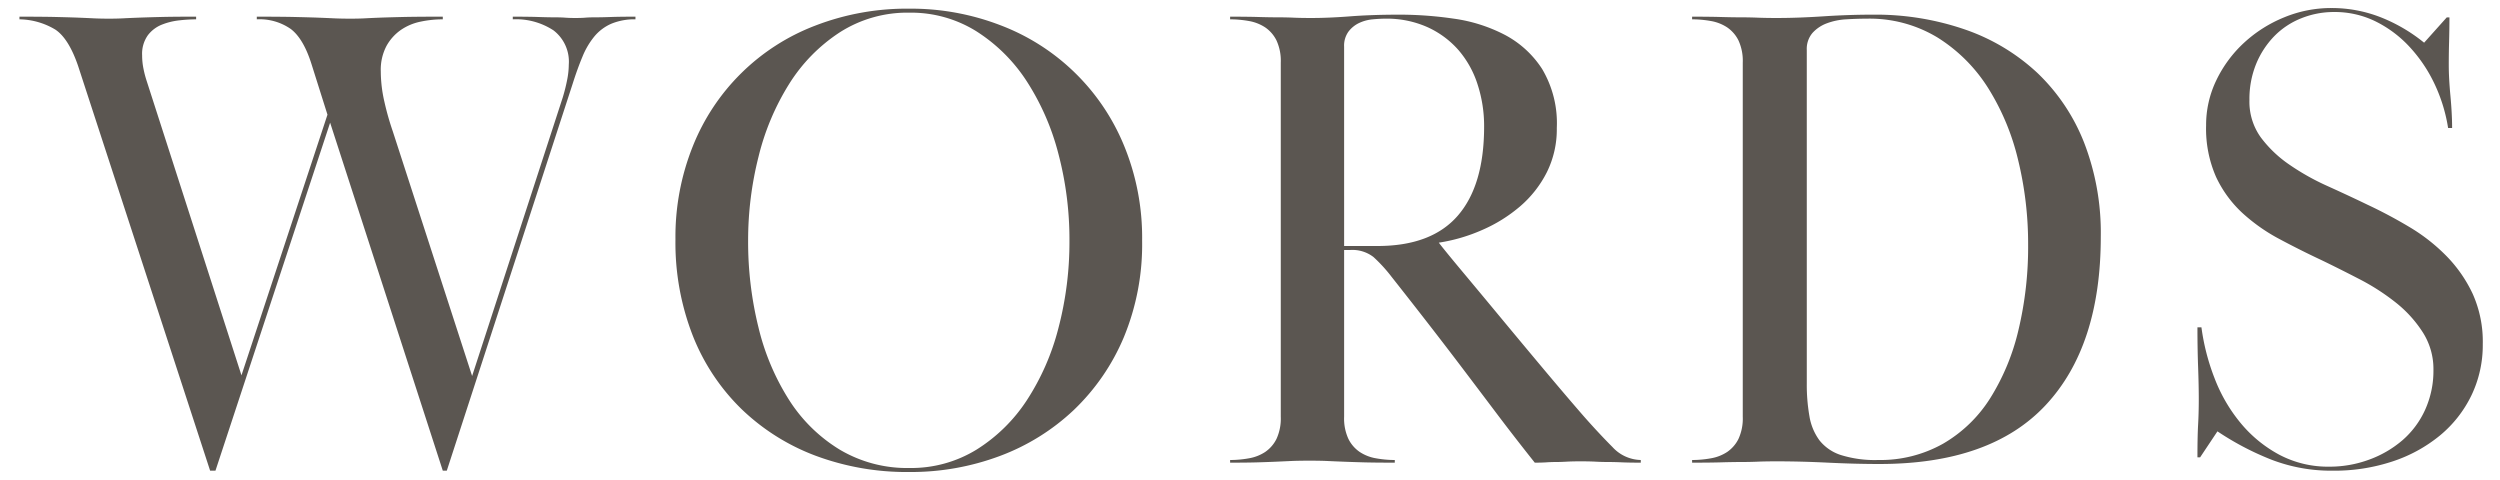 <svg xmlns="http://www.w3.org/2000/svg" viewBox="0 0 375 72"><defs><style>.a{fill:#5b5651;}</style></defs><path class="a" d="M2.918,2.5q3.5,0,5.55.05t3.351.1q1.3.053,2.25.1t2.25.05q1.2,0,2.149-.05t2.25-.1q1.3-.048,3.3-.1t5.4-.05v.4a23.47,23.47,0,0,0-2.5.151,9.941,9.941,0,0,0-2.649.649,4.931,4.931,0,0,0-2.1,1.6,4.79,4.79,0,0,0-.849,3,10.043,10.043,0,0,0,.2,2,15.665,15.665,0,0,0,.5,1.9l14.2,44.1,12.9-39.1-2.4-7.6q-1.2-3.8-3.1-5.25a8.2,8.2,0,0,0-5.1-1.451V2.5q3.6,0,5.75.05t3.5.1q1.349.053,2.349.1t2.4.05q1.3,0,2.2-.05c.6-.033,1.333-.066,2.2-.1s2.016-.065,3.45-.1,3.451-.05,6.05-.05v.4a16.1,16.1,0,0,0-3.349.351A8.048,8.048,0,0,0,60.118,4.5a7.132,7.132,0,0,0-2.15,2.4,7.644,7.644,0,0,0-.85,3.8,20.579,20.579,0,0,0,.55,4.6,41.015,41.015,0,0,0,1.25,4.4l11.9,36.7,13.6-41.8a26.778,26.778,0,0,0,.7-2.851,12.136,12.136,0,0,0,.2-2.05,5.909,5.909,0,0,0-2.3-5.149,10.248,10.248,0,0,0-6.1-1.651V2.5q2.4,0,3.851.05t2.4.05q.95,0,1.6.049c.432.035.949.05,1.55.05s1.1-.015,1.5-.05.9-.049,1.5-.049,1.365-.016,2.3-.05,2.166-.05,3.7-.05v.4a9.029,9.029,0,0,0-3.6.651,6.854,6.854,0,0,0-2.55,1.9,11.737,11.737,0,0,0-1.8,3.051q-.75,1.8-1.45,4l-18.9,58.1h-.6l-16.9-52.2-17.2,52.2h-.8L11.718,9.9q-1.4-4.1-3.4-5.45a10.719,10.719,0,0,0-5.4-1.55Zm133.5-1.2a37.325,37.325,0,0,1,13.551,2.45,32.489,32.489,0,0,1,18.6,18,36.249,36.249,0,0,1,2.75,14.351,36.408,36.408,0,0,1-2.75,14.5,32.479,32.479,0,0,1-7.5,10.9,32.824,32.824,0,0,1-11.1,6.9,38.01,38.01,0,0,1-13.551,2.4,39.157,39.157,0,0,1-14.1-2.45,32.4,32.4,0,0,1-11.1-7,31.449,31.449,0,0,1-7.3-11,38.334,38.334,0,0,1-2.6-14.451,36.474,36.474,0,0,1,2.6-13.95,32.051,32.051,0,0,1,18.35-18.1A38.134,38.134,0,0,1,136.417,1.3Zm0,.6A18.781,18.781,0,0,0,125.968,4.85a25.162,25.162,0,0,0-7.6,7.75,37.179,37.179,0,0,0-4.6,10.95,51.121,51.121,0,0,0-1.55,12.55,53.376,53.376,0,0,0,1.55,13,35.786,35.786,0,0,0,4.6,10.9,23.459,23.459,0,0,0,7.6,7.45,19.781,19.781,0,0,0,10.449,2.75,18.717,18.717,0,0,0,10.051-2.75,24.594,24.594,0,0,0,7.55-7.4,36.237,36.237,0,0,0,4.75-10.851,50.783,50.783,0,0,0,1.649-13.1,50.381,50.381,0,0,0-1.649-13,36.952,36.952,0,0,0-4.75-10.9,24.948,24.948,0,0,0-7.55-7.5A18.5,18.5,0,0,0,136.417,1.9Zm48.1.6q2.6,0,4.25.05t2.9.05q1.249,0,2.351.049c.732.035,1.633.05,2.7.05q2.6,0,5.85-.25t7.45-.25a56.137,56.137,0,0,1,8.05.6,23.6,23.6,0,0,1,7.6,2.4,14.953,14.953,0,0,1,5.651,5.151,15.9,15.9,0,0,1,2.2,8.849,14.46,14.46,0,0,1-1.5,6.651,16.576,16.576,0,0,1-4,5.1,22.491,22.491,0,0,1-5.7,3.55,25.755,25.755,0,0,1-6.5,1.9q1,1.3,3.549,4.35t5.7,6.851q3.148,3.8,6.5,7.8t6.049,7.1q2.3,2.6,4.25,4.551A5.922,5.922,0,0,0,246.117,69v.4q-1.7,0-2.849-.049c-.768-.034-1.45-.05-2.05-.05s-1.218-.016-1.851-.051-1.417-.05-2.349-.05c-.8,0-1.484.018-2.05.05s-1.085.051-1.551.051-.949.016-1.449.05-1.085.049-1.75.049q-3.1-3.9-5.7-7.349t-5.1-6.75q-2.5-3.3-5.1-6.651t-5.6-7.15a22.441,22.441,0,0,0-2.7-2.949,5.169,5.169,0,0,0-3.5-1.051h-.9v25a7.282,7.282,0,0,0,.651,3.351,5.105,5.105,0,0,0,1.7,1.95,6.343,6.343,0,0,0,2.449.949,15.784,15.784,0,0,0,2.8.25v.4q-3,0-4.75-.049t-3-.1c-.835-.032-1.617-.065-2.351-.1s-1.633-.049-2.7-.049q-1.7,0-2.75.049t-2.2.1c-.768.035-1.684.067-2.75.1s-2.468.049-4.2.049V69a15.8,15.8,0,0,0,2.8-.25,6.36,6.36,0,0,0,2.45-.949,5.122,5.122,0,0,0,1.7-1.95,7.31,7.31,0,0,0,.649-3.351V9.4a7.307,7.307,0,0,0-.649-3.349,5.129,5.129,0,0,0-1.7-1.95,6.41,6.41,0,0,0-2.45-.951,16.085,16.085,0,0,0-2.8-.25Zm17.1,34.4h5q8.1,0,12.05-4.549T222.617,19a20.1,20.1,0,0,0-1-6.4,14.714,14.714,0,0,0-2.9-5.151,13.7,13.7,0,0,0-4.65-3.4,14.955,14.955,0,0,0-6.25-1.25q-.8,0-1.9.1a6.047,6.047,0,0,0-2.05.55,4.323,4.323,0,0,0-1.6,1.3A3.6,3.6,0,0,0,201.617,7Zm52.2-34.4q2.6,0,4.3.05t3,.05c.865,0,1.7.017,2.5.049s1.765.05,2.9.05q3.2,0,7-.25t7.4-.25a41.086,41.086,0,0,1,13.9,2.25,30.41,30.41,0,0,1,10.8,6.5,29.159,29.159,0,0,1,7,10.45,37.468,37.468,0,0,1,2.5,14.1q0,16.4-8.25,25.25T281.916,69.6q-3.6,0-7.7-.2t-7.7-.2q-1.7,0-2.851.05t-2.45.051q-1.3,0-3,.05t-4.4.049V69a15.8,15.8,0,0,0,2.8-.25,6.36,6.36,0,0,0,2.45-.949,5.13,5.13,0,0,0,1.7-1.95,7.31,7.31,0,0,0,.649-3.351V9.4a7.307,7.307,0,0,0-.649-3.349,5.138,5.138,0,0,0-1.7-1.95,6.41,6.41,0,0,0-2.45-.951,16.085,16.085,0,0,0-2.8-.25Zm17.2,55a27.344,27.344,0,0,0,.4,4.95,8.379,8.379,0,0,0,1.5,3.6,6.716,6.716,0,0,0,3.2,2.2,17.064,17.064,0,0,0,5.6.75,19.164,19.164,0,0,0,9.75-2.449,20.507,20.507,0,0,0,7.051-6.8,33.665,33.665,0,0,0,4.25-10.25,53.632,53.632,0,0,0,1.449-12.8,53.006,53.006,0,0,0-1.5-12.7,35.835,35.835,0,0,0-4.5-10.8,24.015,24.015,0,0,0-7.55-7.55A19.652,19.652,0,0,0,280.017,2.8q-1.5,0-3.1.1a9.767,9.767,0,0,0-2.9.6,5.452,5.452,0,0,0-2.15,1.449,3.683,3.683,0,0,0-.85,2.551Zm96.349-51.35Q367.314,8,367.316,9.8q0,1.9.25,4.6t.25,4.8h-.6a24.188,24.188,0,0,0-2.149-6.849,21.824,21.824,0,0,0-3.8-5.5,17.5,17.5,0,0,0-5.051-3.7,13.869,13.869,0,0,0-6.1-1.349,13.085,13.085,0,0,0-4.951.95,11.681,11.681,0,0,0-4.049,2.7,13.118,13.118,0,0,0-2.7,4.151,13.906,13.906,0,0,0-1,5.4,9.153,9.153,0,0,0,1.7,5.6,18.008,18.008,0,0,0,4.3,4.1,35.933,35.933,0,0,0,5.7,3.2q3.1,1.4,6,2.8,3.2,1.5,6.3,3.351a27.437,27.437,0,0,1,5.55,4.349,20.555,20.555,0,0,1,3.95,5.7,17.507,17.507,0,0,1,1.5,7.5,17.394,17.394,0,0,1-1.7,7.7,17.907,17.907,0,0,1-4.7,6,22.1,22.1,0,0,1-7.1,3.9,27.713,27.713,0,0,1-9,1.4,24.929,24.929,0,0,1-9.2-1.651,42.591,42.591,0,0,1-8.1-4.25l-2.6,3.9h-.4q0-3.1.1-4.9t.1-3.8q0-2.1-.1-4.849t-.1-5.95h.6a33,33,0,0,0,1.95,7.586,23.935,23.935,0,0,0,3.9,6.732,19.431,19.431,0,0,0,5.8,4.773A15.627,15.627,0,0,0,349.415,70a17.066,17.066,0,0,0,5.951-1.053,16.1,16.1,0,0,0,5-2.908,13.312,13.312,0,0,0,3.4-4.562,14.205,14.205,0,0,0,1.25-6.017,10.228,10.228,0,0,0-1.6-5.616,18.282,18.282,0,0,0-4.049-4.462,33.2,33.2,0,0,0-5.451-3.51q-3-1.554-5.7-2.857-3.2-1.5-6.3-3.16a26.792,26.792,0,0,1-5.549-3.9,17.385,17.385,0,0,1-3.951-5.4,17.955,17.955,0,0,1-1.5-7.75,15.4,15.4,0,0,1,1.55-6.8,18.567,18.567,0,0,1,4.151-5.6,19.968,19.968,0,0,1,6-3.8,18.465,18.465,0,0,1,7.1-1.4,20.1,20.1,0,0,1,7.3,1.351,24.628,24.628,0,0,1,6.6,3.849l3.4-3.8h.4Q367.415,4.3,367.366,6.149Z"/></svg>